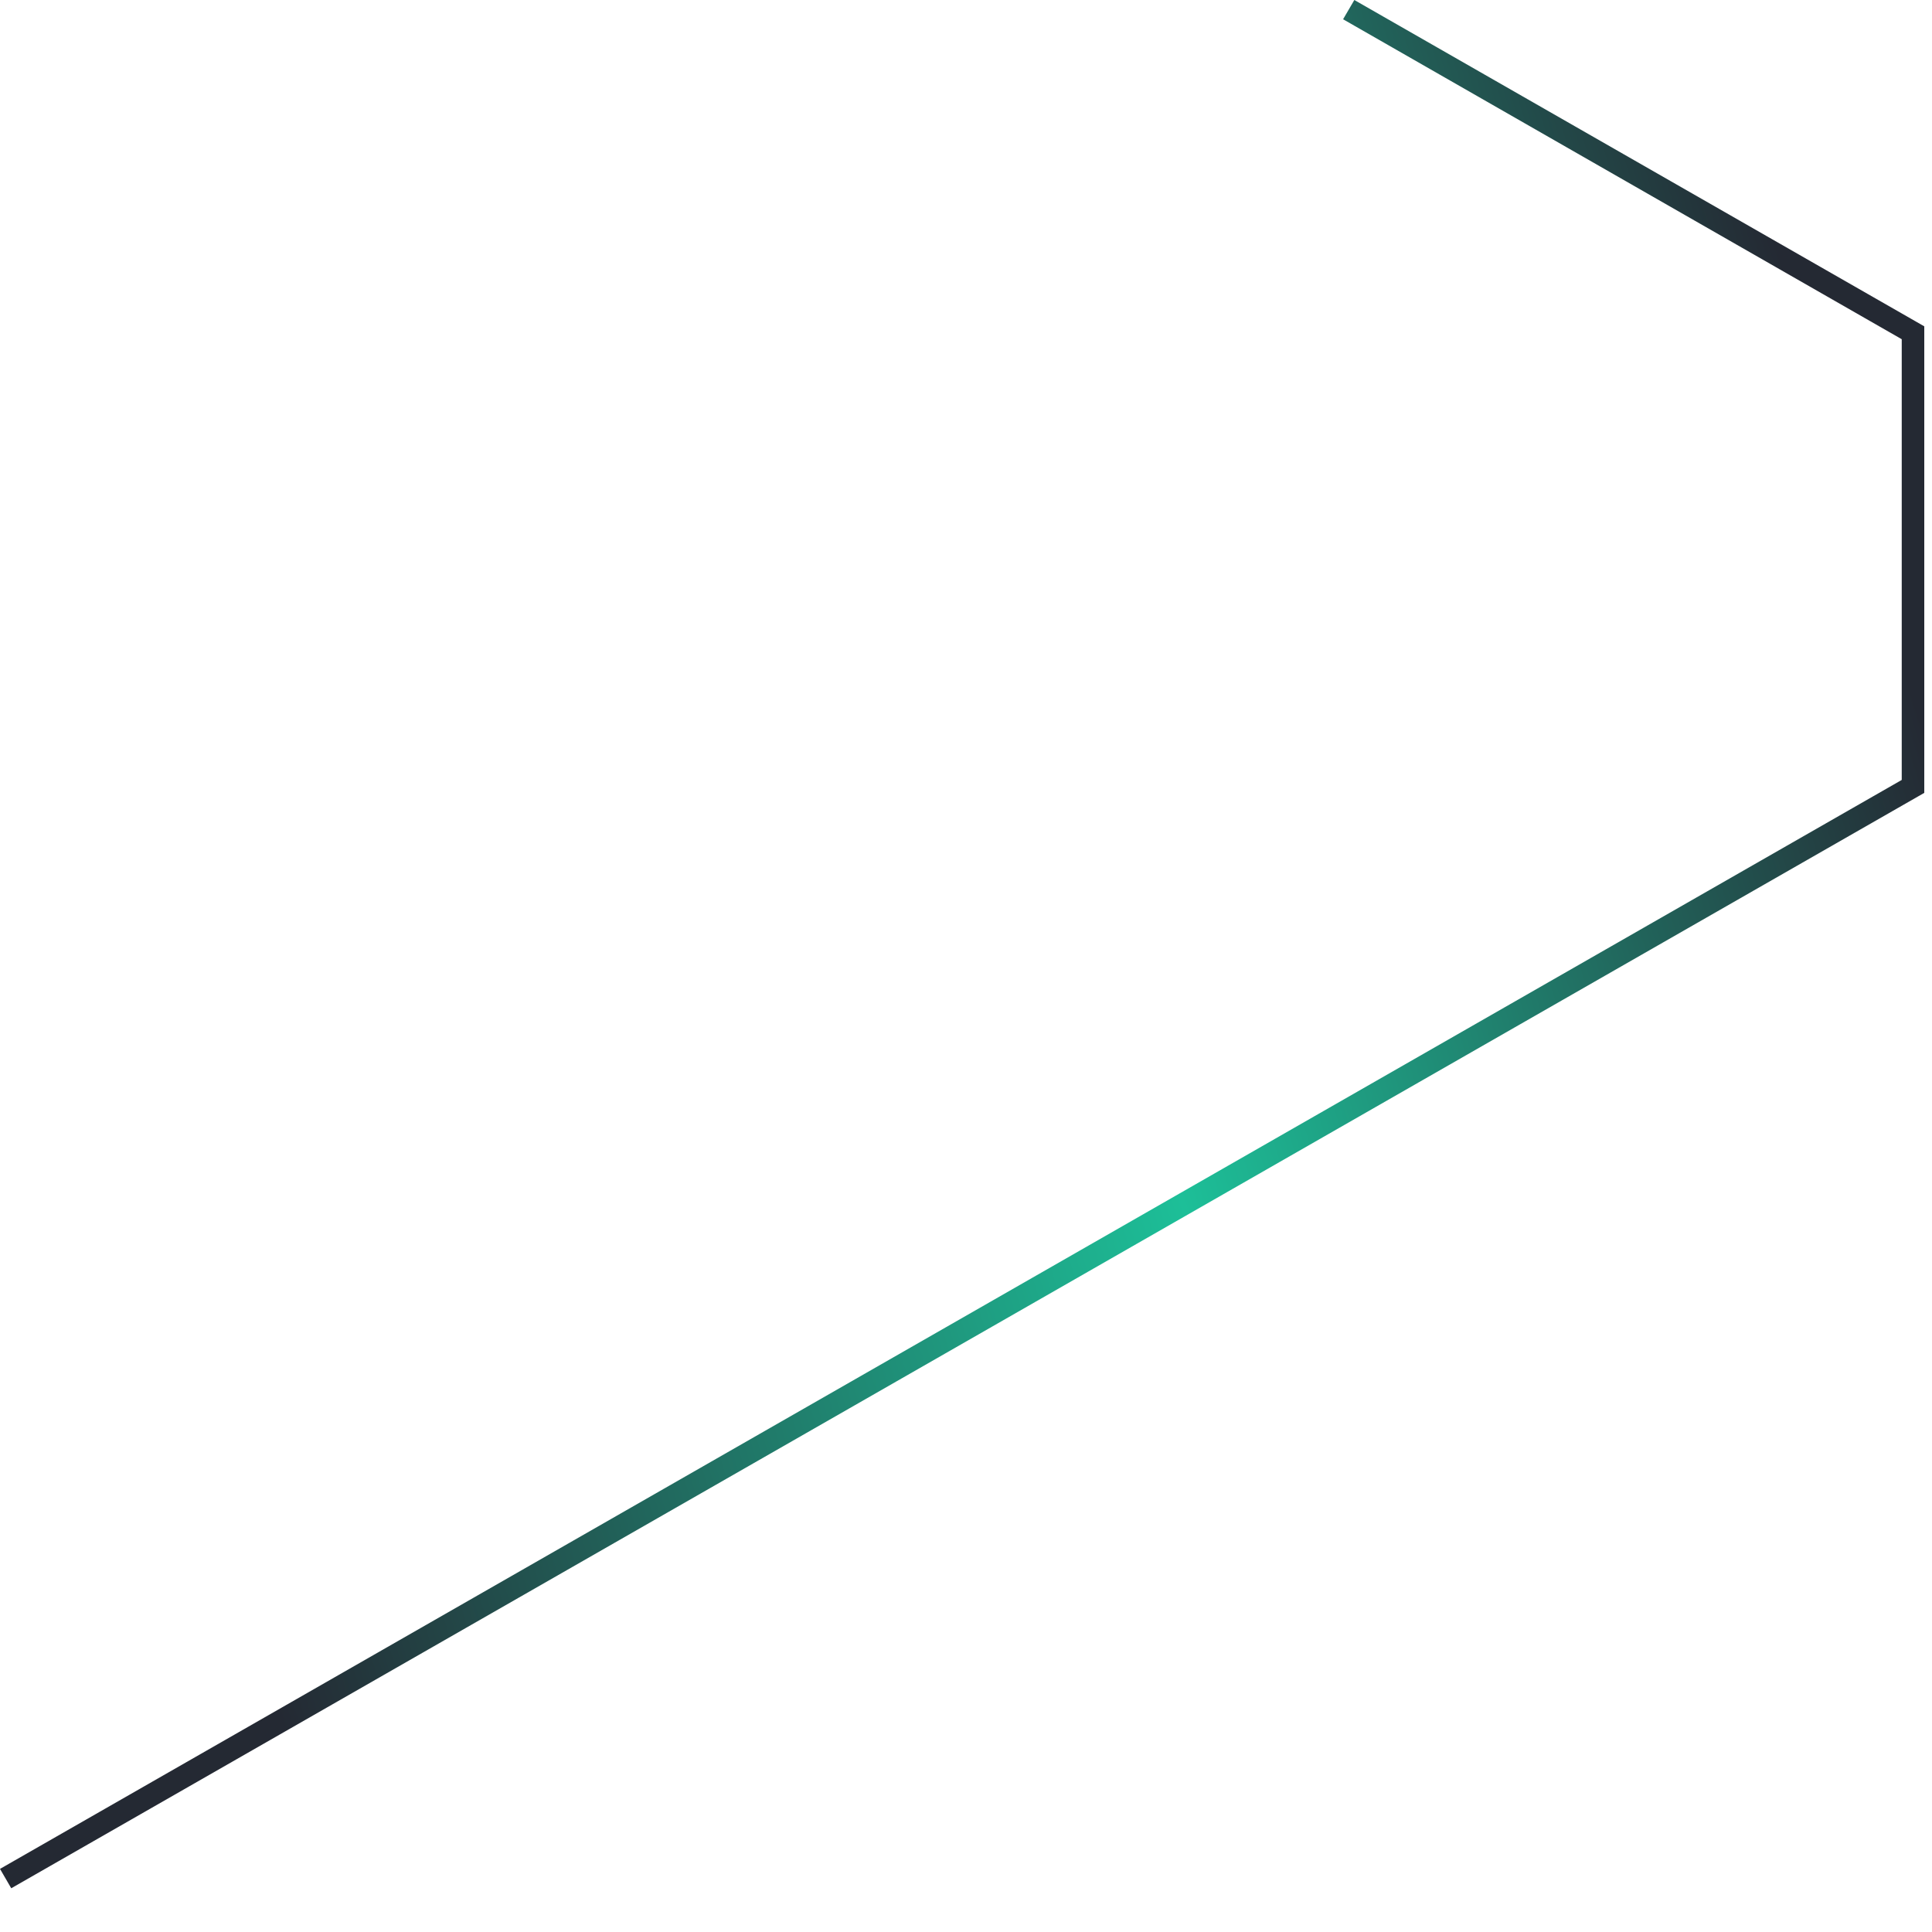 <?xml version="1.0" encoding="utf-8"?>
<svg xmlns="http://www.w3.org/2000/svg" fill="none" height="100%" overflow="visible" preserveAspectRatio="none" style="display: block;" viewBox="0 0 33 33" width="100%">
<path d="M0.192 32.253L0 31.922L32.483 13.322V5.794L22.941 0.329L23.133 0L32.868 5.574V13.543L32.772 13.598L0.192 32.253Z" fill="url(#paint0_linear_0_6793)" id="Vector"/>
<defs>
<linearGradient gradientUnits="userSpaceOnUse" id="paint0_linear_0_6793" x1="3.838" x2="34.24" y1="26.22" y2="17.013">
<stop stop-color="#242933"/>
<stop offset="0.545" stop-color="#1DBF98"/>
<stop offset="1" stop-color="#242933"/>
</linearGradient>
</defs>
</svg>